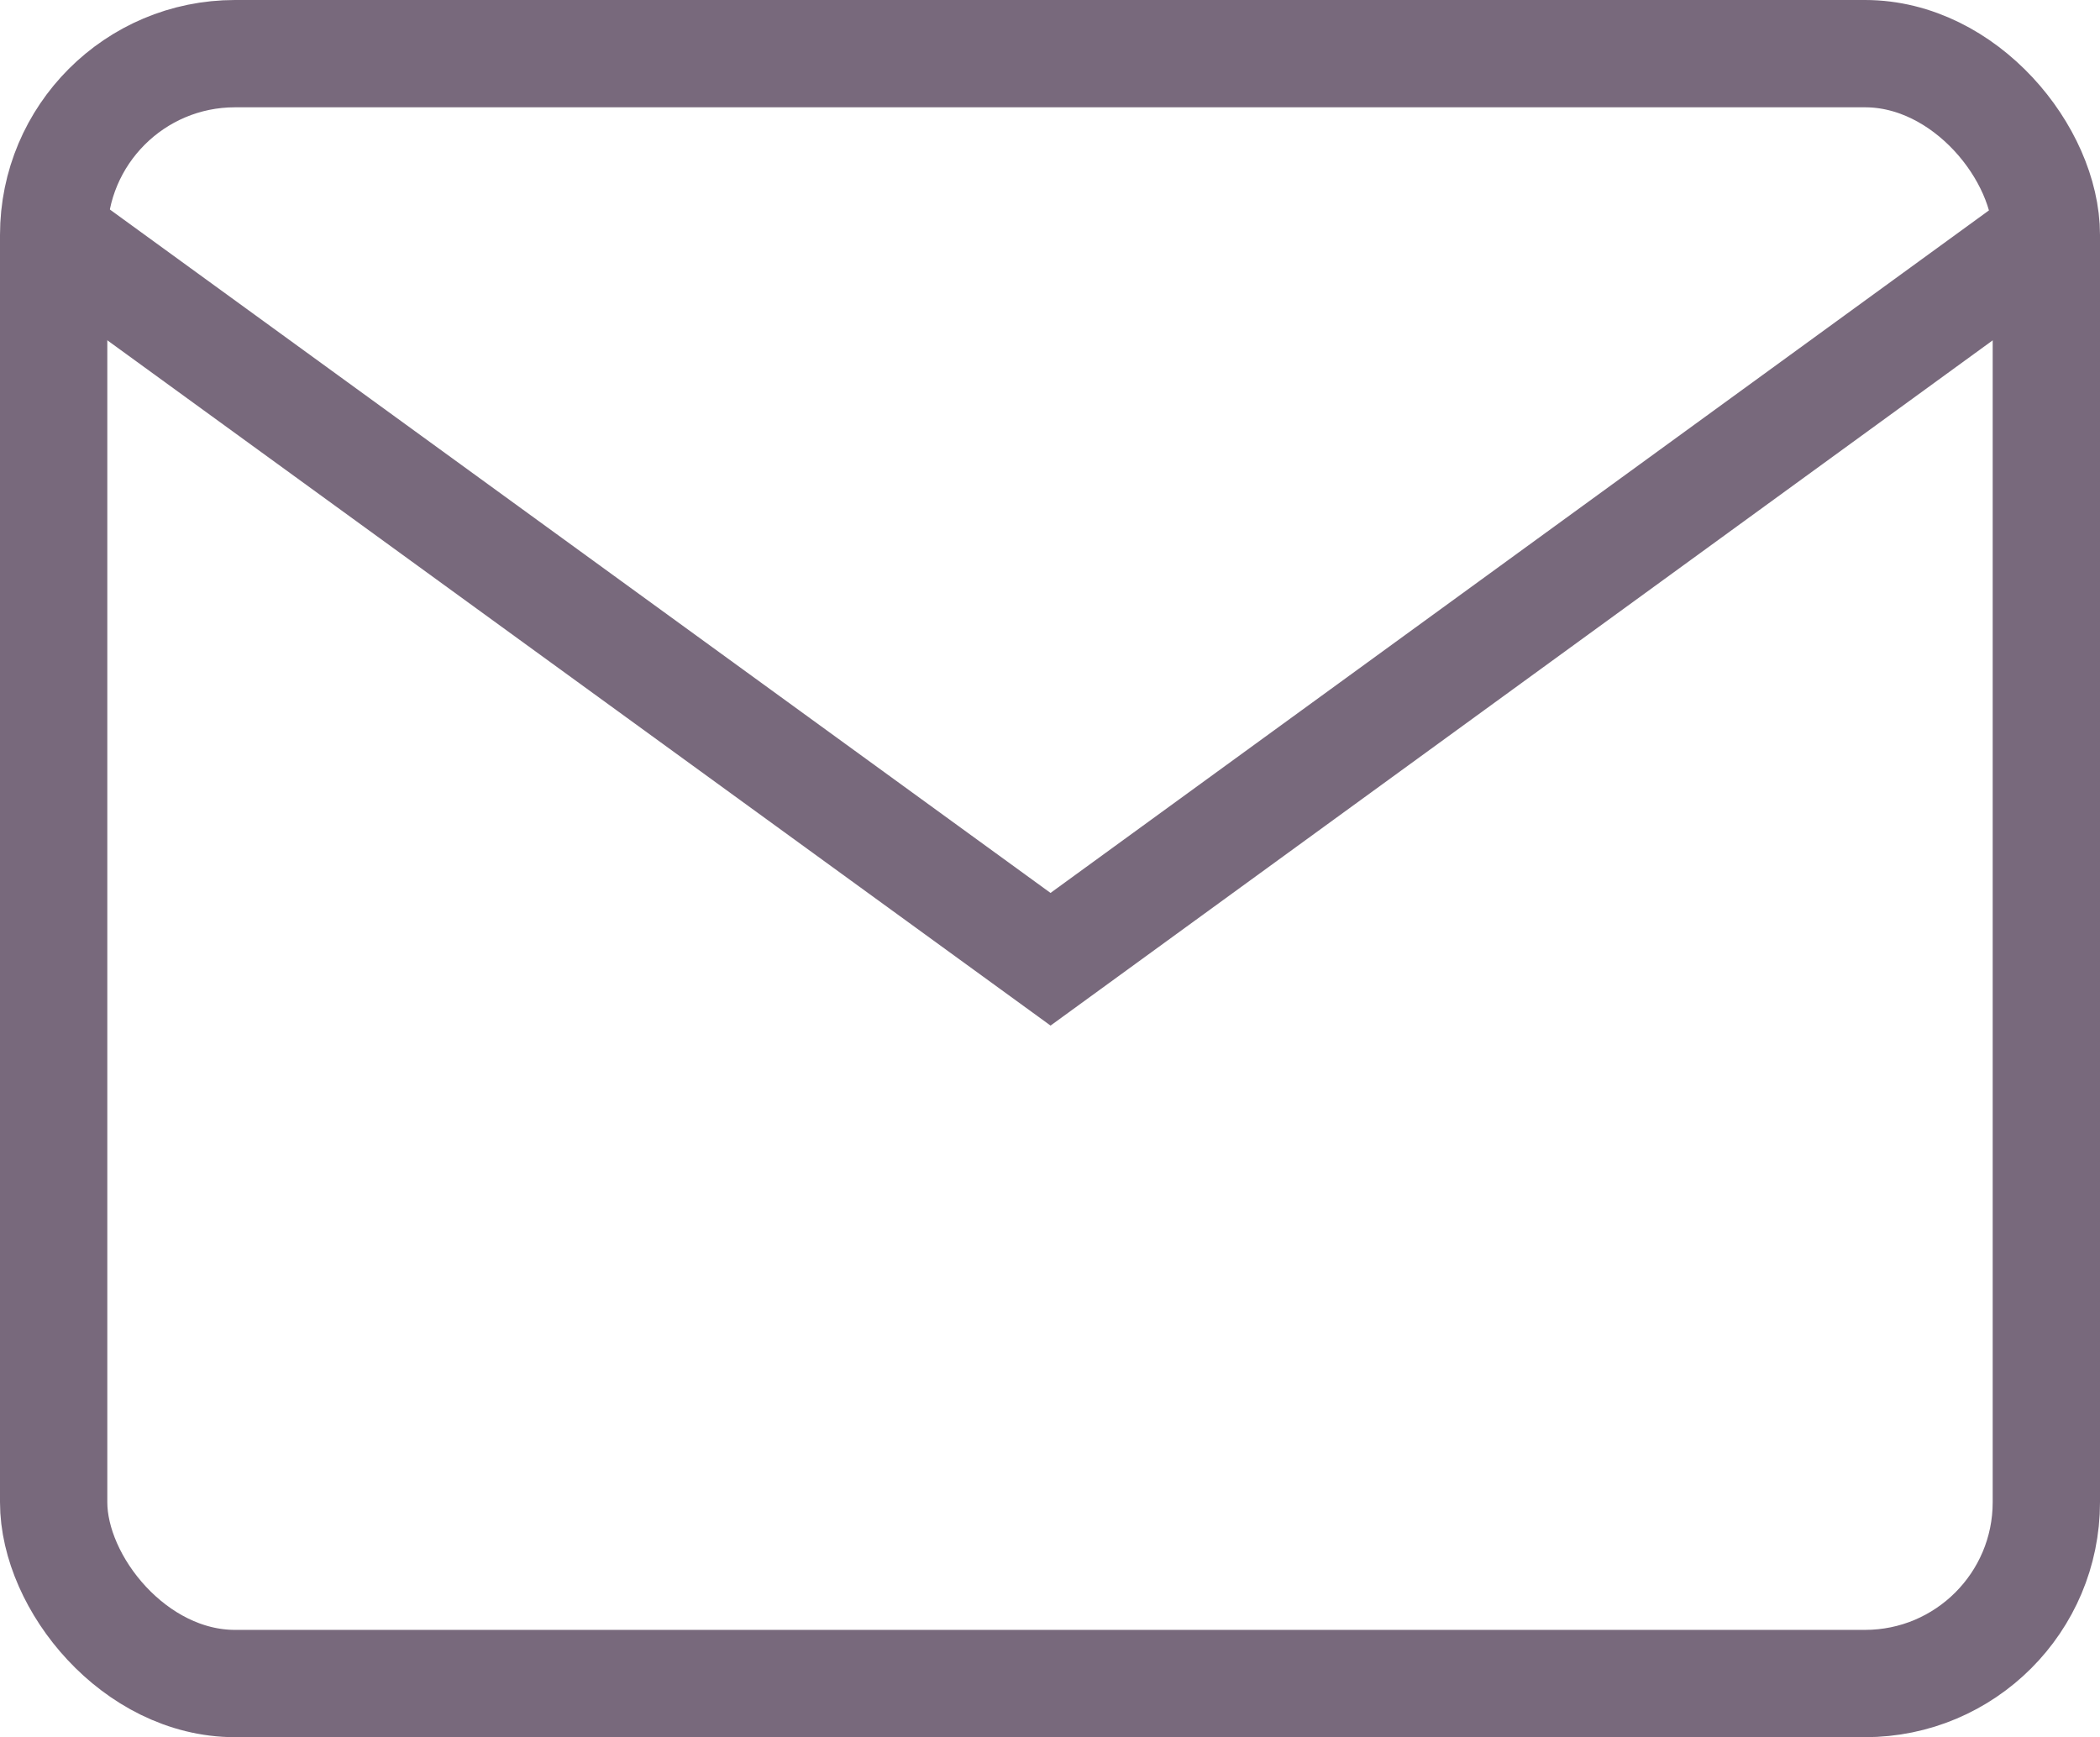 <svg xmlns="http://www.w3.org/2000/svg" viewBox="0 0 19.57 16.19"><defs><style>.cls-1{fill:none;stroke:#78697c;stroke-miterlimit:10;}</style></defs><g id="Capa_2" data-name="Capa 2"><g id="Layer_1" data-name="Layer 1"><rect class="cls-1" x="0.5" y="0.5" width="18.57" height="15.19" rx="1.69"/><polyline class="cls-1" points="19.07 2.19 9.79 8.94 0.5 2.19"/></g></g></svg>